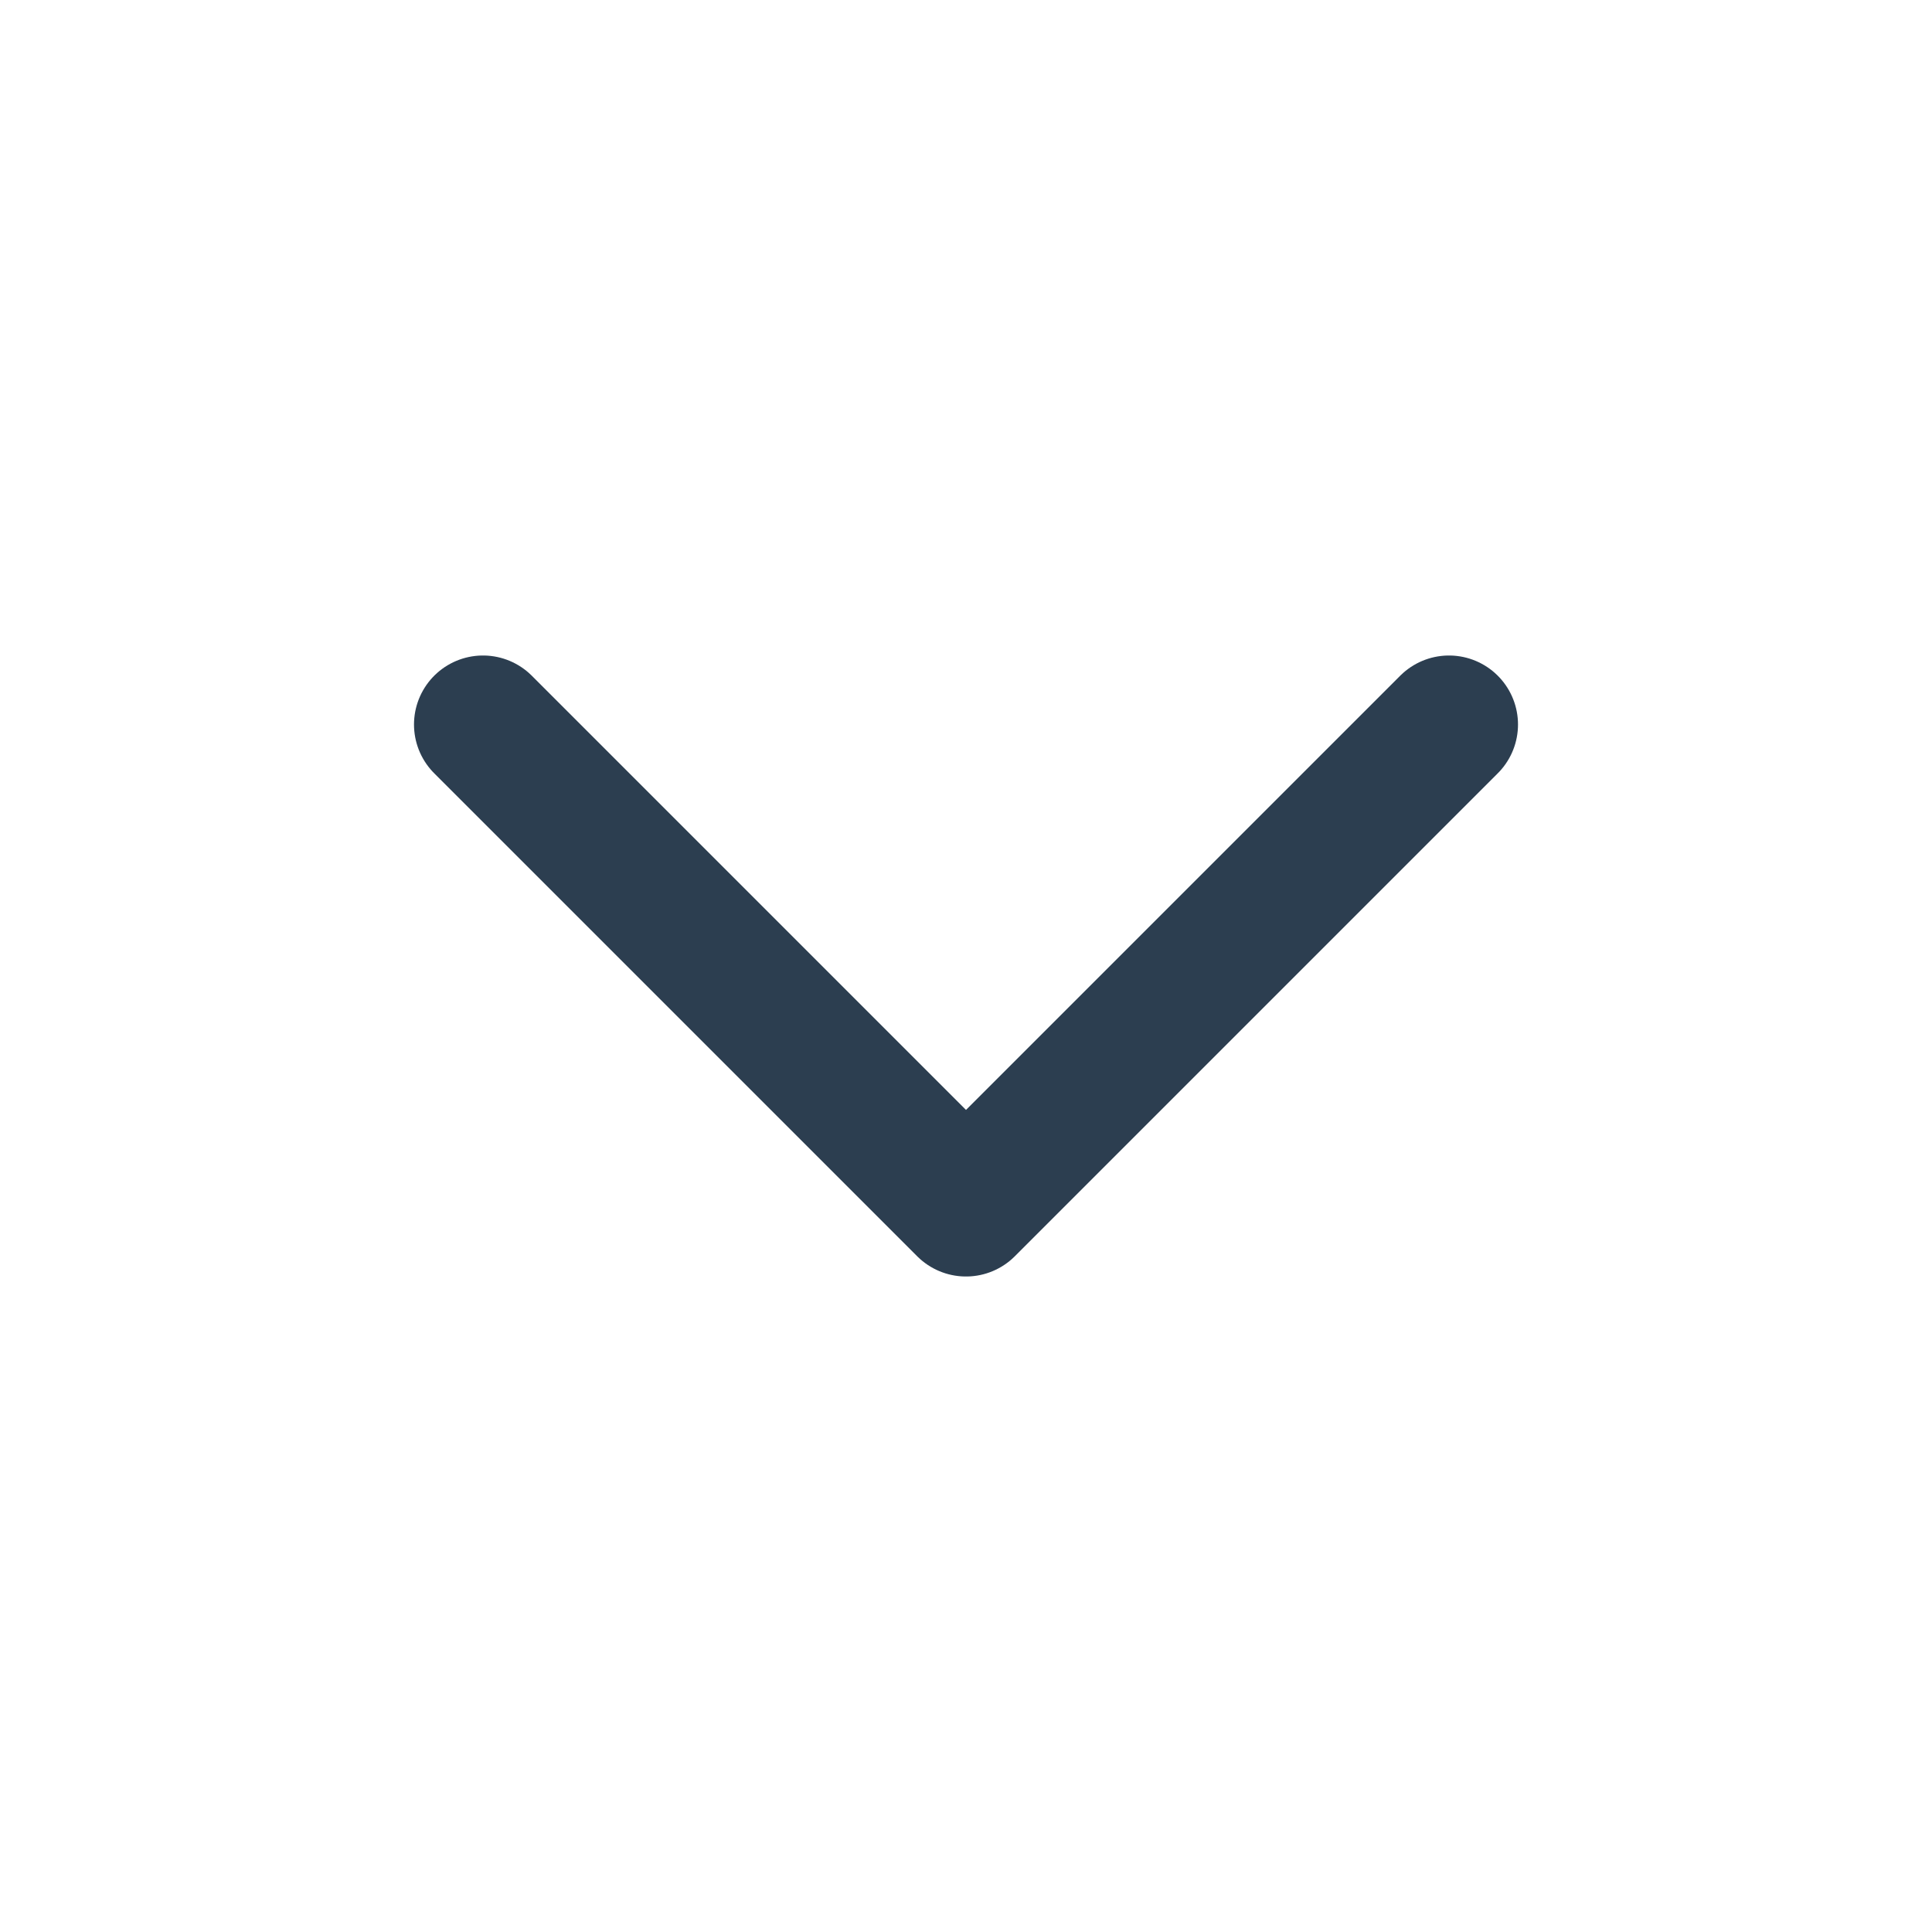 <svg width="14" height="14" viewBox="0 0 14 14" fill="none" xmlns="http://www.w3.org/2000/svg">
<g clip-path="url(#clip0_144_676)">
<path d="M3.5 5.25L7 8.75L10.5 5.25" stroke="#2C3E50" stroke-linecap="round" stroke-linejoin="round"/>
</g>
<defs>
<clipPath id="clip0_144_676">
<rect width="14" height="14" fill="white"/>
</clipPath>
</defs>
</svg>
